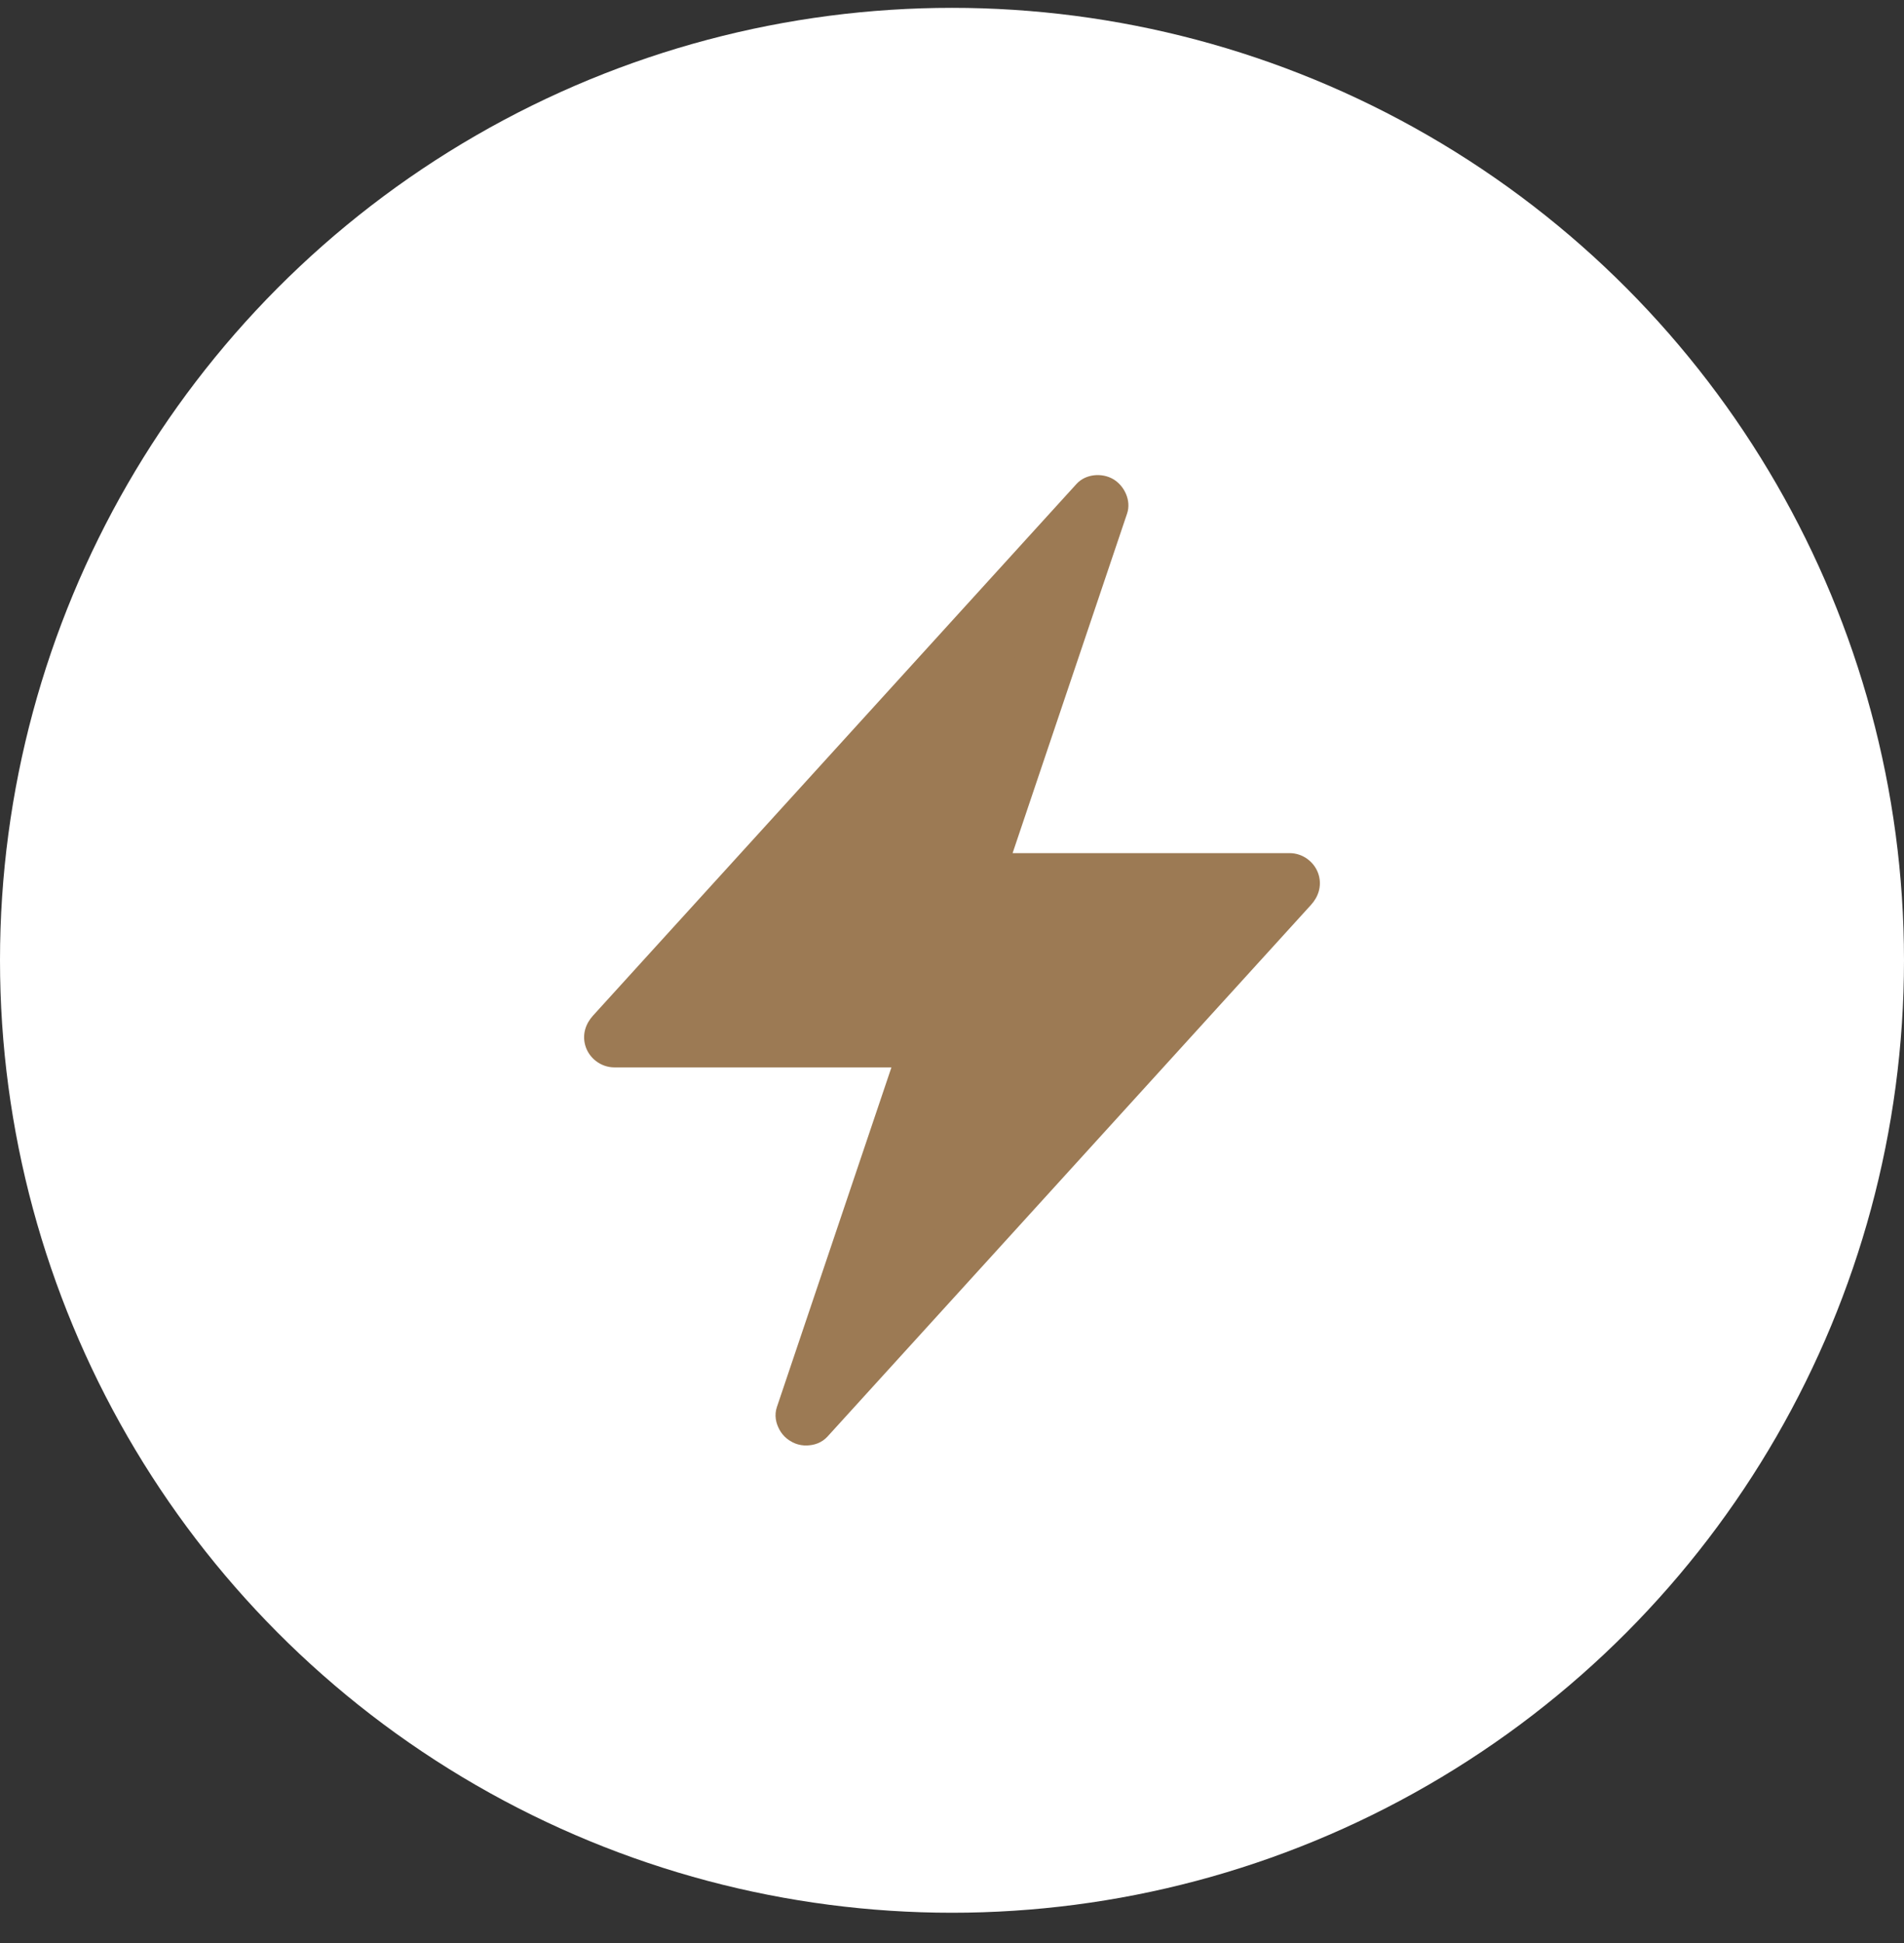 <?xml version="1.0" encoding="UTF-8"?> <svg xmlns="http://www.w3.org/2000/svg" width="50" height="51" viewBox="0 0 50 51" fill="none"><rect x="0" y="0" width="50" height="51" fill="#333333" stroke="none"/><circle cx="25" cy="25.206" r="25" fill="white"></circle><path d="M21.168 37.133L24.516 27.209H16.134L28.832 13.251L25.485 23.175H33.866L21.168 37.133Z" fill="#9C7A54"></path><path d="M21.934 37.357C22.265 36.375 22.597 35.393 22.928 34.411C23.502 32.709 24.076 31.008 24.65 29.307C24.861 28.682 25.071 28.058 25.282 27.433C25.449 26.938 25.01 26.426 24.515 26.426H20.933H16.355H16.134C16.322 26.879 16.509 27.331 16.696 27.784C17.139 27.297 17.582 26.811 18.024 26.324C19.079 25.165 20.134 24.006 21.188 22.847C22.445 21.465 23.701 20.084 24.958 18.703C26.006 17.551 27.055 16.398 28.103 15.246C28.534 14.773 28.964 14.3 29.394 13.826C28.951 13.569 28.508 13.31 28.065 13.053C27.734 14.035 27.403 15.017 27.071 15.999C26.497 17.7 25.924 19.401 25.35 21.103C25.139 21.727 24.928 22.352 24.718 22.977C24.551 23.472 24.99 23.984 25.485 23.984H29.067H33.644H33.866C33.678 23.531 33.491 23.079 33.303 22.626C32.861 23.113 32.418 23.599 31.975 24.086C30.921 25.245 29.866 26.404 28.811 27.563C27.555 28.944 26.299 30.325 25.042 31.706C23.993 32.859 22.945 34.011 21.897 35.164C21.466 35.637 21.036 36.11 20.605 36.583C20.314 36.904 20.288 37.391 20.605 37.708C20.901 38.004 21.438 38.029 21.73 37.708C22.172 37.221 22.615 36.735 23.058 36.248C24.112 35.089 25.167 33.93 26.222 32.771C27.478 31.39 28.735 30.009 29.991 28.628C31.04 27.475 32.088 26.323 33.137 25.17C33.567 24.697 33.998 24.224 34.428 23.751C34.622 23.538 34.711 23.261 34.633 22.977C34.539 22.636 34.219 22.393 33.866 22.393H30.283H25.706H25.485C25.74 22.729 25.996 23.064 26.252 23.4C26.583 22.418 26.914 21.436 27.245 20.453C27.819 18.752 28.393 17.051 28.967 15.35C29.178 14.725 29.389 14.1 29.599 13.476C29.712 13.14 29.528 12.75 29.234 12.577C28.936 12.403 28.509 12.439 28.27 12.702C27.827 13.188 27.385 13.675 26.942 14.161C25.887 15.321 24.833 16.48 23.778 17.639C22.522 19.02 21.265 20.401 20.009 21.782C18.96 22.935 17.912 24.087 16.863 25.239C16.433 25.713 16.002 26.186 15.572 26.659C15.378 26.872 15.289 27.149 15.367 27.433C15.461 27.774 15.781 28.017 16.134 28.017H19.716H24.294H24.515C24.26 27.681 24.004 27.346 23.749 27.01C23.417 27.992 23.086 28.974 22.755 29.956C22.181 31.657 21.607 33.359 21.033 35.06C20.822 35.685 20.611 36.309 20.401 36.934C20.262 37.345 20.556 37.803 20.956 37.913C21.392 38.032 21.796 37.767 21.934 37.357L21.934 37.357Z" fill="#9C7A54"></path></svg> 